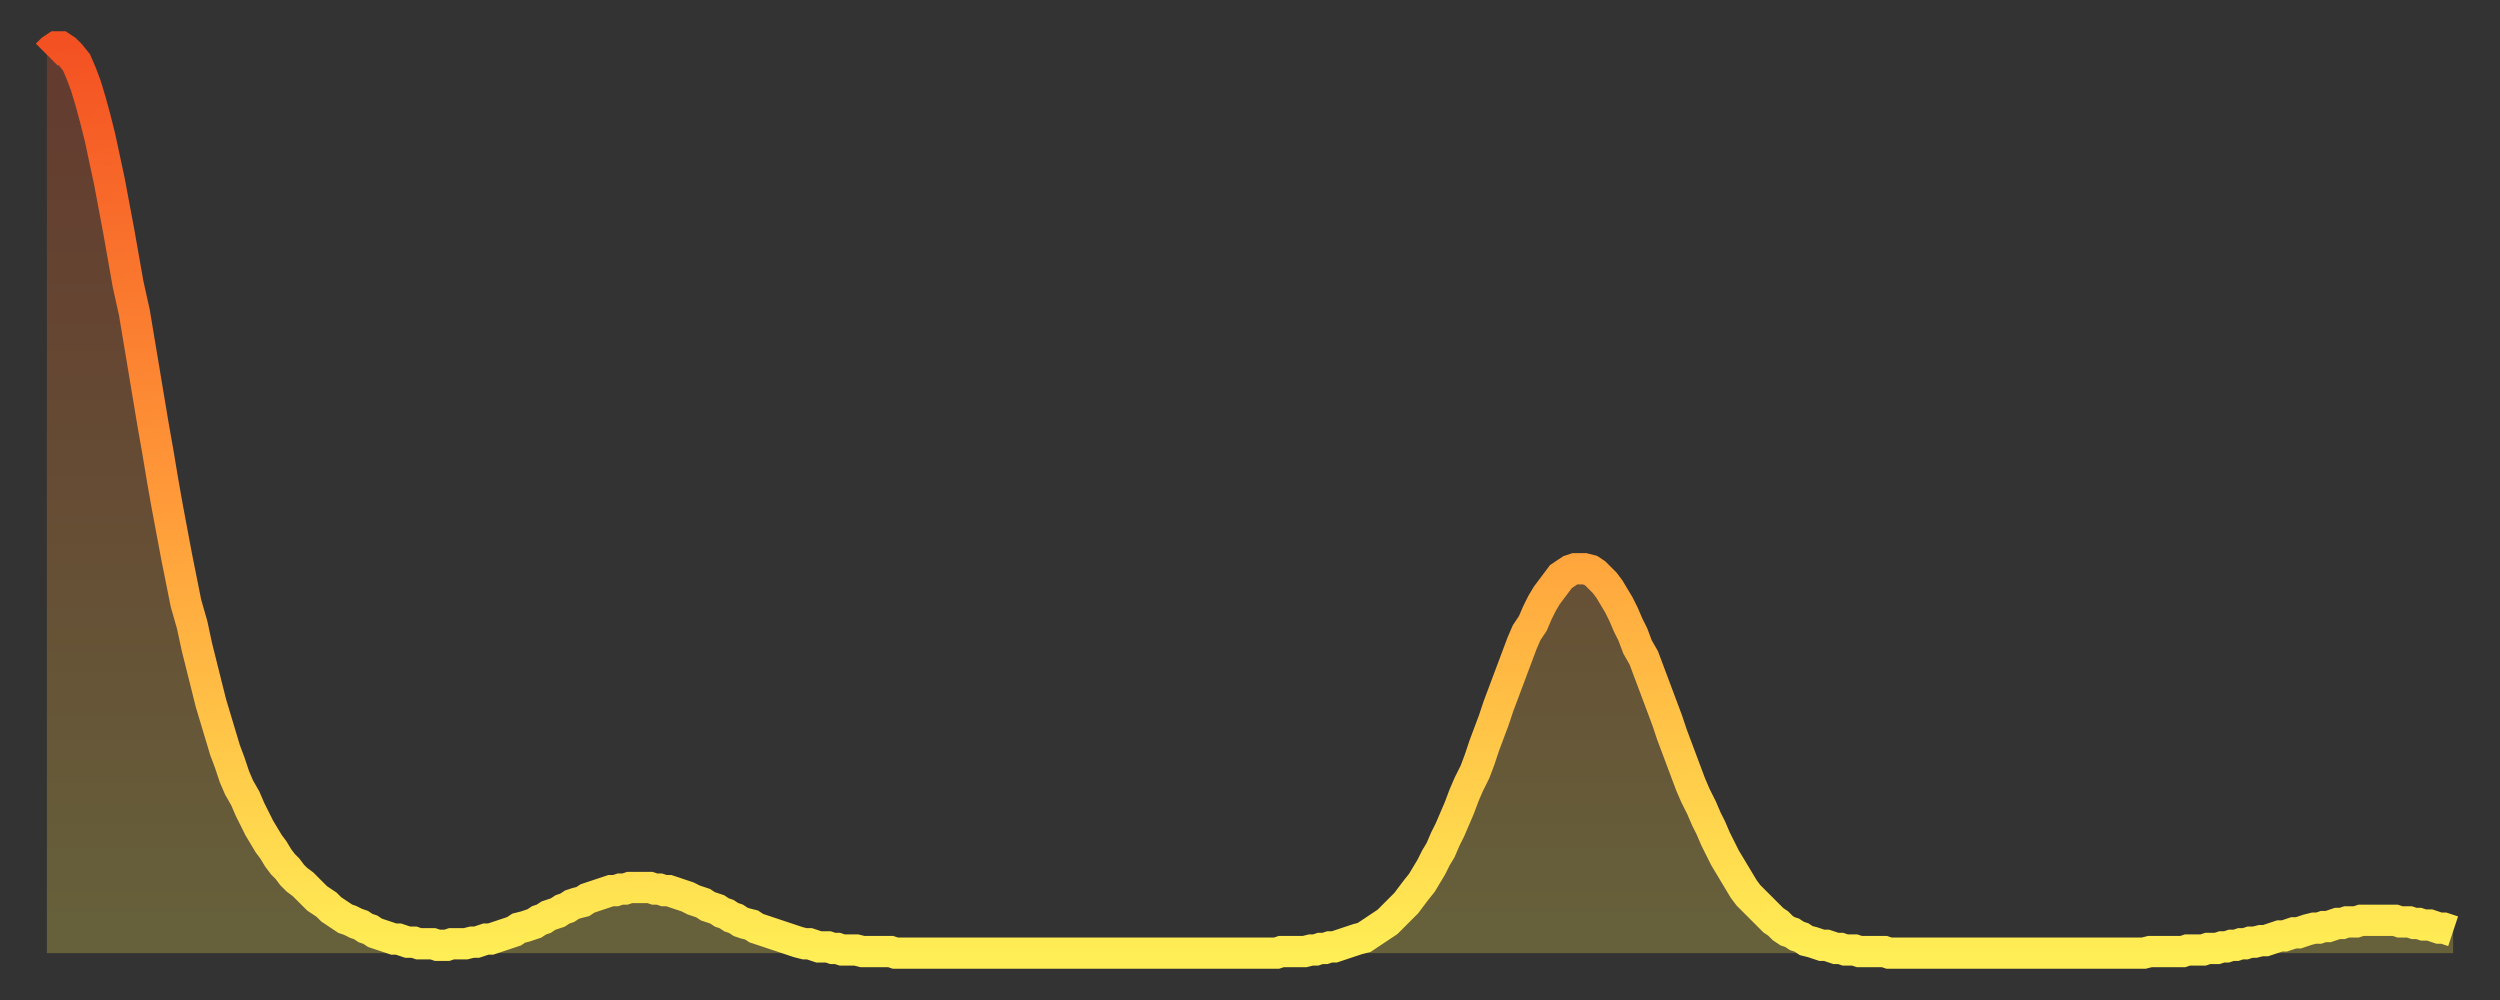 <?xml version="1.0" encoding="utf-8" ?>
<svg baseProfile="full" height="64" version="1.1" width="160" xmlns="http://www.w3.org/2000/svg" xmlns:ev="http://www.w3.org/2001/xml-events" xmlns:xlink="http://www.w3.org/1999/xlink"><rect width="100%" height="100%" fill="#333333" stroke="none"/><defs><linearGradient id="id1355710" x1="0" x2="0" y1="0" y2="1"><stop offset="0%" stop-color="#f45122" /><stop offset="50%" stop-color="#ff9a39" /><stop offset="100%" stop-color="#ffee55" /></linearGradient></defs><g transform="translate(3,3)"><g><path d="M 0.0 0.5 0.3 0.2 0.6 0.0 0.9 0.0 1.2 0.2 1.5 0.5 1.9 1.0 2.2 1.7 2.5 2.5 2.8 3.5 3.1 4.6 3.4 5.8 3.7 7.2 4.0 8.6 4.3 10.2 4.6 11.8 4.9 13.5 5.2 15.2 5.6 17.0 5.9 18.8 6.2 20.6 6.5 22.4 6.8 24.2 7.1 25.9 7.4 27.7 7.7 29.4 8.0 31.0 8.3 32.6 8.6 34.1 8.9 35.6 9.3 37.0 9.6 38.4 9.9 39.6 10.2 40.8 10.5 42.0 10.8 43.0 11.1 44.0 11.4 45.0 11.7 45.8 12.0 46.7 12.3 47.4 12.7 48.1 13.0 48.8 13.3 49.4 13.6 50.0 13.9 50.5 14.2 51.0 14.5 51.4 14.8 51.9 15.1 52.3 15.4 52.6 15.7 53.0 16.0 53.3 16.4 53.6 16.7 53.9 17.0 54.2 17.3 54.5 17.6 54.7 17.9 54.9 18.2 55.2 18.5 55.4 18.8 55.6 19.1 55.8 19.4 55.9 19.8 56.1 20.1 56.2 20.4 56.4 20.7 56.5 21.0 56.7 21.3 56.8 21.6 56.9 21.9 57.0 22.2 57.1 22.5 57.1 22.8 57.2 23.1 57.3 23.5 57.3 23.8 57.4 24.1 57.4 24.4 57.4 24.7 57.4 25.0 57.5 25.3 57.5 25.6 57.5 25.9 57.4 26.2 57.4 26.5 57.4 26.8 57.4 27.2 57.3 27.5 57.3 27.8 57.2 28.1 57.1 28.4 57.1 28.7 57.0 29.0 56.9 29.3 56.8 29.6 56.7 29.9 56.6 30.2 56.4 30.6 56.3 30.9 56.2 31.2 56.1 31.5 55.9 31.8 55.8 32.1 55.6 32.4 55.5 32.7 55.4 33.0 55.2 33.3 55.1 33.6 54.9 33.9 54.8 34.3 54.7 34.6 54.5 34.9 54.4 35.2 54.3 35.5 54.2 35.8 54.1 36.1 54.0 36.4 54.0 36.7 53.9 37.0 53.9 37.3 53.8 37.7 53.8 38.0 53.8 38.3 53.8 38.6 53.8 38.9 53.9 39.2 53.9 39.5 54.0 39.8 54.0 40.1 54.1 40.4 54.2 40.7 54.3 41.0 54.4 41.4 54.6 41.7 54.7 42.0 54.8 42.3 55.0 42.6 55.1 42.9 55.2 43.2 55.4 43.5 55.5 43.8 55.7 44.1 55.8 44.4 56.0 44.7 56.1 45.1 56.2 45.4 56.4 45.7 56.5 46.0 56.6 46.3 56.7 46.6 56.8 46.9 56.9 47.2 57.0 47.5 57.1 47.8 57.2 48.1 57.3 48.5 57.4 48.8 57.4 49.1 57.5 49.4 57.6 49.7 57.6 50.0 57.6 50.3 57.7 50.6 57.7 50.9 57.8 51.2 57.8 51.5 57.8 51.8 57.8 52.2 57.9 52.5 57.9 52.8 57.9 53.1 57.9 53.4 57.9 53.7 57.9 54.0 57.9 54.3 58.0 54.6 58.0 54.9 58.0 55.2 58.0 55.6 58.0 55.9 58.0 56.2 58.0 56.5 58.0 56.8 58.0 57.1 58.0 57.4 58.0 57.7 58.0 58.0 58.0 58.3 58.0 58.6 58.0 58.9 58.0 59.3 58.0 59.6 58.0 59.9 58.0 60.2 58.0 60.5 58.0 60.8 58.0 61.1 58.0 61.4 58.0 61.7 58.0 62.0 58.0 62.3 58.0 62.6 58.0 63.0 58.0 63.3 58.0 63.6 58.0 63.9 58.0 64.2 58.0 64.5 58.0 64.8 58.0 65.1 58.0 65.4 58.0 65.7 58.0 66.0 58.0 66.4 58.0 66.7 58.0 67.0 58.0 67.3 58.0 67.6 58.0 67.9 58.0 68.2 58.0 68.5 58.0 68.8 58.0 69.1 58.0 69.4 58.0 69.7 58.0 70.1 58.0 70.4 58.0 70.7 58.0 71.0 58.0 71.3 58.0 71.6 58.0 71.9 58.0 72.2 58.0 72.5 58.0 72.8 58.0 73.1 58.0 73.5 58.0 73.8 58.0 74.1 58.0 74.4 58.0 74.7 58.0 75.0 58.0 75.3 58.0 75.6 58.0 75.9 58.0 76.2 58.0 76.5 58.0 76.8 58.0 77.2 58.0 77.5 58.0 77.8 58.0 78.1 58.0 78.4 58.0 78.7 58.0 79.0 57.9 79.3 57.9 79.6 57.9 79.9 57.9 80.2 57.9 80.5 57.9 80.9 57.8 81.2 57.8 81.5 57.7 81.8 57.7 82.1 57.6 82.4 57.6 82.7 57.5 83.0 57.4 83.3 57.3 83.6 57.2 83.9 57.1 84.3 57.0 84.6 56.8 84.9 56.6 85.2 56.4 85.5 56.2 85.8 56.0 86.1 55.7 86.4 55.4 86.7 55.1 87.0 54.8 87.3 54.4 87.6 54.0 88.0 53.5 88.3 53.0 88.6 52.5 88.9 51.9 89.2 51.4 89.5 50.7 89.8 50.1 90.1 49.4 90.4 48.7 90.7 47.9 91.0 47.2 91.4 46.4 91.7 45.6 92.0 44.7 92.3 43.9 92.6 43.1 92.9 42.2 93.2 41.4 93.5 40.6 93.8 39.8 94.1 39.0 94.4 38.2 94.7 37.5 95.1 36.9 95.4 36.2 95.7 35.6 96.0 35.1 96.3 34.7 96.6 34.3 96.9 33.9 97.2 33.7 97.5 33.5 97.8 33.4 98.1 33.4 98.4 33.4 98.8 33.5 99.1 33.7 99.4 34.0 99.7 34.3 100.0 34.7 100.3 35.2 100.6 35.7 100.9 36.3 101.2 37.0 101.5 37.6 101.8 38.4 102.2 39.1 102.5 39.9 102.8 40.7 103.1 41.5 103.4 42.3 103.7 43.1 104.0 44.0 104.3 44.8 104.6 45.6 104.9 46.4 105.2 47.2 105.5 47.9 105.9 48.7 106.2 49.4 106.5 50.0 106.8 50.7 107.1 51.3 107.4 51.9 107.7 52.4 108.0 52.9 108.3 53.4 108.6 53.9 108.9 54.3 109.3 54.7 109.6 55.0 109.9 55.3 110.2 55.6 110.5 55.9 110.8 56.1 111.1 56.4 111.4 56.6 111.7 56.7 112.0 56.9 112.3 57.0 112.6 57.2 113.0 57.3 113.3 57.4 113.6 57.5 113.9 57.5 114.2 57.6 114.5 57.7 114.8 57.7 115.1 57.8 115.4 57.8 115.7 57.8 116.0 57.9 116.3 57.9 116.7 57.9 117.0 57.9 117.3 57.9 117.6 57.9 117.9 58.0 118.2 58.0 118.5 58.0 118.8 58.0 119.1 58.0 119.4 58.0 119.7 58.0 120.1 58.0 120.4 58.0 120.7 58.0 121.0 58.0 121.3 58.0 121.6 58.0 121.9 58.0 122.2 58.0 122.5 58.0 122.8 58.0 123.1 58.0 123.4 58.0 123.8 58.0 124.1 58.0 124.4 58.0 124.7 58.0 125.0 58.0 125.3 58.0 125.6 58.0 125.9 58.0 126.2 58.0 126.5 58.0 126.8 58.0 127.2 58.0 127.5 58.0 127.8 58.0 128.1 58.0 128.4 58.0 128.7 58.0 129.0 58.0 129.3 58.0 129.6 58.0 129.9 58.0 130.2 58.0 130.5 58.0 130.9 58.0 131.2 58.0 131.5 58.0 131.8 58.0 132.1 58.0 132.4 58.0 132.7 58.0 133.0 58.0 133.3 58.0 133.6 58.0 133.9 58.0 134.2 58.0 134.6 57.9 134.9 57.9 135.2 57.9 135.5 57.9 135.8 57.9 136.1 57.9 136.4 57.9 136.7 57.9 137.0 57.8 137.3 57.8 137.6 57.8 138.0 57.8 138.3 57.7 138.6 57.7 138.9 57.7 139.2 57.6 139.5 57.6 139.8 57.5 140.1 57.5 140.4 57.4 140.7 57.4 141.0 57.3 141.3 57.3 141.7 57.2 142.0 57.2 142.3 57.1 142.6 57.0 142.9 56.9 143.2 56.9 143.5 56.8 143.8 56.7 144.1 56.7 144.4 56.6 144.7 56.5 145.1 56.4 145.4 56.4 145.7 56.3 146.0 56.3 146.3 56.2 146.6 56.1 146.9 56.1 147.2 56.0 147.5 56.0 147.8 56.0 148.1 55.9 148.4 55.9 148.8 55.9 149.1 55.9 149.4 55.9 149.7 55.9 150.0 55.9 150.3 55.9 150.6 56.0 150.9 56.0 151.2 56.0 151.5 56.1 151.8 56.1 152.1 56.2 152.5 56.2 152.8 56.3 153.1 56.4 153.4 56.4 153.7 56.5 154.0 56.6" fill="none" id="graph-curve" opacity="1" stroke="url(#id1355710)" stroke-width="2" /><path d="M 0 58 L 0.0 0.5 0.3 0.2 0.6 0.0 0.9 0.0 1.2 0.2 1.5 0.5 1.9 1.0 2.2 1.7 2.5 2.5 2.8 3.5 3.1 4.6 3.4 5.8 3.7 7.2 4.0 8.6 4.3 10.2 4.6 11.8 4.9 13.5 5.2 15.2 5.6 17.0 5.9 18.8 6.2 20.6 6.5 22.4 6.8 24.2 7.1 25.9 7.4 27.7 7.7 29.4 8.0 31.0 8.3 32.6 8.6 34.1 8.9 35.6 9.3 37.0 9.6 38.4 9.9 39.6 10.2 40.8 10.5 42.0 10.8 43.0 11.1 44.0 11.4 45.0 11.7 45.8 12.0 46.7 12.3 47.4 12.7 48.1 13.0 48.8 13.3 49.4 13.6 50.0 13.9 50.5 14.2 51.0 14.5 51.4 14.8 51.9 15.1 52.3 15.4 52.6 15.7 53.0 16.0 53.3 16.4 53.6 16.7 53.9 17.0 54.2 17.3 54.5 17.6 54.7 17.9 54.9 18.2 55.2 18.5 55.4 18.8 55.6 19.1 55.8 19.4 55.9 19.8 56.1 20.1 56.2 20.4 56.4 20.7 56.5 21.0 56.7 21.3 56.8 21.6 56.9 21.9 57.0 22.2 57.1 22.5 57.1 22.8 57.2 23.1 57.3 23.5 57.3 23.8 57.4 24.1 57.4 24.4 57.4 24.7 57.4 25.0 57.5 25.3 57.5 25.6 57.5 25.9 57.4 26.2 57.4 26.5 57.4 26.8 57.4 27.2 57.3 27.5 57.3 27.8 57.2 28.1 57.1 28.4 57.1 28.7 57.0 29.0 56.9 29.3 56.8 29.6 56.7 29.9 56.6 30.2 56.4 30.6 56.3 30.9 56.2 31.2 56.1 31.5 55.9 31.8 55.8 32.1 55.6 32.4 55.5 32.7 55.4 33.0 55.2 33.3 55.1 33.6 54.9 33.9 54.8 34.3 54.7 34.6 54.5 34.9 54.4 35.2 54.3 35.5 54.2 35.8 54.1 36.1 54.0 36.4 54.0 36.7 53.9 37.0 53.9 37.3 53.8 37.7 53.8 38.0 53.8 38.3 53.8 38.6 53.8 38.9 53.9 39.2 53.9 39.5 54.0 39.8 54.0 40.1 54.1 40.4 54.2 40.7 54.3 41.0 54.4 41.4 54.6 41.7 54.7 42.0 54.8 42.3 55.0 42.6 55.1 42.9 55.2 43.2 55.4 43.5 55.5 43.8 55.7 44.1 55.8 44.4 56.0 44.7 56.1 45.1 56.2 45.4 56.4 45.7 56.5 46.0 56.6 46.3 56.7 46.6 56.8 46.9 56.9 47.2 57.0 47.5 57.1 47.8 57.2 48.1 57.3 48.5 57.4 48.8 57.4 49.1 57.5 49.4 57.6 49.7 57.6 50.0 57.6 50.3 57.7 50.6 57.7 50.9 57.8 51.2 57.8 51.5 57.8 51.8 57.8 52.2 57.9 52.5 57.9 52.8 57.9 53.1 57.9 53.4 57.9 53.7 57.9 54.0 57.9 54.3 58.0 54.6 58.0 54.9 58.0 55.2 58.0 55.6 58.0 55.9 58.0 56.2 58.0 56.5 58.0 56.8 58.0 57.1 58.0 57.4 58.0 57.7 58.0 58.0 58.0 58.3 58.0 58.6 58.0 58.9 58.0 59.3 58.0 59.6 58.0 59.9 58.0 60.2 58.0 60.5 58.0 60.8 58.0 61.1 58.0 61.4 58.0 61.7 58.0 62.0 58.0 62.3 58.0 62.6 58.0 63.0 58.0 63.3 58.0 63.6 58.0 63.9 58.0 64.2 58.0 64.5 58.0 64.8 58.0 65.1 58.0 65.4 58.0 65.7 58.0 66.0 58.0 66.4 58.0 66.7 58.0 67.0 58.0 67.3 58.0 67.6 58.0 67.9 58.0 68.2 58.0 68.5 58.0 68.8 58.0 69.1 58.0 69.4 58.0 69.7 58.0 70.1 58.0 70.4 58.0 70.7 58.0 71.0 58.0 71.3 58.0 71.6 58.0 71.9 58.0 72.2 58.0 72.5 58.0 72.8 58.0 73.1 58.0 73.5 58.0 73.8 58.0 74.1 58.0 74.4 58.0 74.7 58.0 75.0 58.0 75.3 58.0 75.6 58.0 75.9 58.0 76.2 58.0 76.5 58.0 76.8 58.0 77.2 58.0 77.5 58.0 77.8 58.0 78.1 58.0 78.4 58.0 78.7 58.0 79.0 57.9 79.3 57.9 79.6 57.9 79.9 57.9 80.2 57.9 80.5 57.9 80.9 57.8 81.2 57.8 81.5 57.7 81.8 57.7 82.1 57.6 82.4 57.6 82.7 57.5 83.0 57.4 83.3 57.3 83.6 57.2 83.9 57.1 84.3 57.0 84.6 56.8 84.9 56.6 85.2 56.4 85.5 56.2 85.8 56.0 86.1 55.7 86.4 55.4 86.7 55.1 87.0 54.8 87.3 54.4 87.6 54.0 88.0 53.5 88.3 53.0 88.6 52.5 88.9 51.9 89.2 51.4 89.5 50.7 89.8 50.1 90.1 49.4 90.4 48.7 90.7 47.9 91.0 47.2 91.4 46.4 91.7 45.6 92.0 44.7 92.3 43.9 92.6 43.1 92.9 42.2 93.2 41.4 93.5 40.6 93.8 39.8 94.1 39.0 94.4 38.2 94.7 37.5 95.1 36.9 95.4 36.2 95.7 35.6 96.0 35.1 96.3 34.7 96.6 34.3 96.9 33.9 97.2 33.7 97.5 33.5 97.8 33.4 98.1 33.4 98.4 33.4 98.8 33.5 99.1 33.7 99.4 34.0 99.7 34.3 100.0 34.7 100.3 35.2 100.6 35.7 100.9 36.3 101.2 37.0 101.5 37.6 101.8 38.4 102.2 39.1 102.5 39.9 102.8 40.7 103.1 41.5 103.4 42.3 103.7 43.1 104.0 44.0 104.3 44.8 104.6 45.6 104.9 46.4 105.2 47.2 105.5 47.9 105.9 48.7 106.2 49.4 106.5 50.0 106.8 50.7 107.1 51.3 107.4 51.9 107.7 52.4 108.0 52.9 108.3 53.4 108.6 53.9 108.9 54.3 109.3 54.7 109.6 55.0 109.9 55.3 110.2 55.6 110.5 55.9 110.8 56.1 111.1 56.4 111.4 56.6 111.7 56.7 112.0 56.9 112.3 57.0 112.6 57.2 113.0 57.3 113.3 57.4 113.6 57.5 113.9 57.5 114.2 57.6 114.5 57.7 114.8 57.7 115.1 57.8 115.4 57.8 115.7 57.8 116.0 57.9 116.3 57.9 116.7 57.9 117.0 57.9 117.3 57.9 117.6 57.9 117.9 58.0 118.2 58.0 118.5 58.0 118.8 58.0 119.1 58.0 119.4 58.0 119.7 58.0 120.1 58.0 120.4 58.0 120.7 58.0 121.0 58.0 121.3 58.0 121.6 58.0 121.9 58.0 122.2 58.0 122.5 58.0 122.8 58.0 123.1 58.0 123.4 58.0 123.8 58.0 124.1 58.0 124.4 58.0 124.7 58.0 125.0 58.0 125.3 58.0 125.6 58.0 125.9 58.0 126.2 58.0 126.5 58.0 126.8 58.0 127.2 58.0 127.5 58.0 127.8 58.0 128.1 58.0 128.4 58.0 128.7 58.0 129.0 58.0 129.3 58.0 129.6 58.0 129.9 58.0 130.2 58.0 130.5 58.0 130.9 58.0 131.2 58.0 131.5 58.0 131.8 58.0 132.1 58.0 132.4 58.0 132.7 58.0 133.0 58.0 133.3 58.0 133.6 58.0 133.9 58.0 134.2 58.0 134.6 57.9 134.9 57.9 135.2 57.9 135.5 57.9 135.8 57.9 136.1 57.9 136.4 57.9 136.7 57.9 137.0 57.8 137.3 57.8 137.6 57.8 138.0 57.8 138.3 57.7 138.6 57.7 138.9 57.7 139.2 57.6 139.5 57.6 139.8 57.5 140.1 57.5 140.4 57.4 140.7 57.4 141.0 57.3 141.3 57.3 141.7 57.2 142.0 57.2 142.3 57.1 142.6 57.0 142.9 56.9 143.2 56.9 143.5 56.8 143.8 56.7 144.1 56.7 144.4 56.6 144.7 56.5 145.1 56.4 145.4 56.4 145.7 56.3 146.0 56.3 146.3 56.2 146.6 56.1 146.9 56.1 147.2 56.0 147.5 56.0 147.8 56.0 148.1 55.9 148.4 55.9 148.8 55.9 149.1 55.9 149.4 55.9 149.7 55.9 150.0 55.9 150.3 55.9 150.6 56.0 150.9 56.0 151.2 56.0 151.5 56.1 151.8 56.1 152.1 56.2 152.5 56.2 152.8 56.3 153.1 56.4 153.4 56.4 153.7 56.5 154.0 56.6 154 58" fill="url(#id1355710)" fill-opacity=".25" id="graph-shadow" /></g></g></svg>